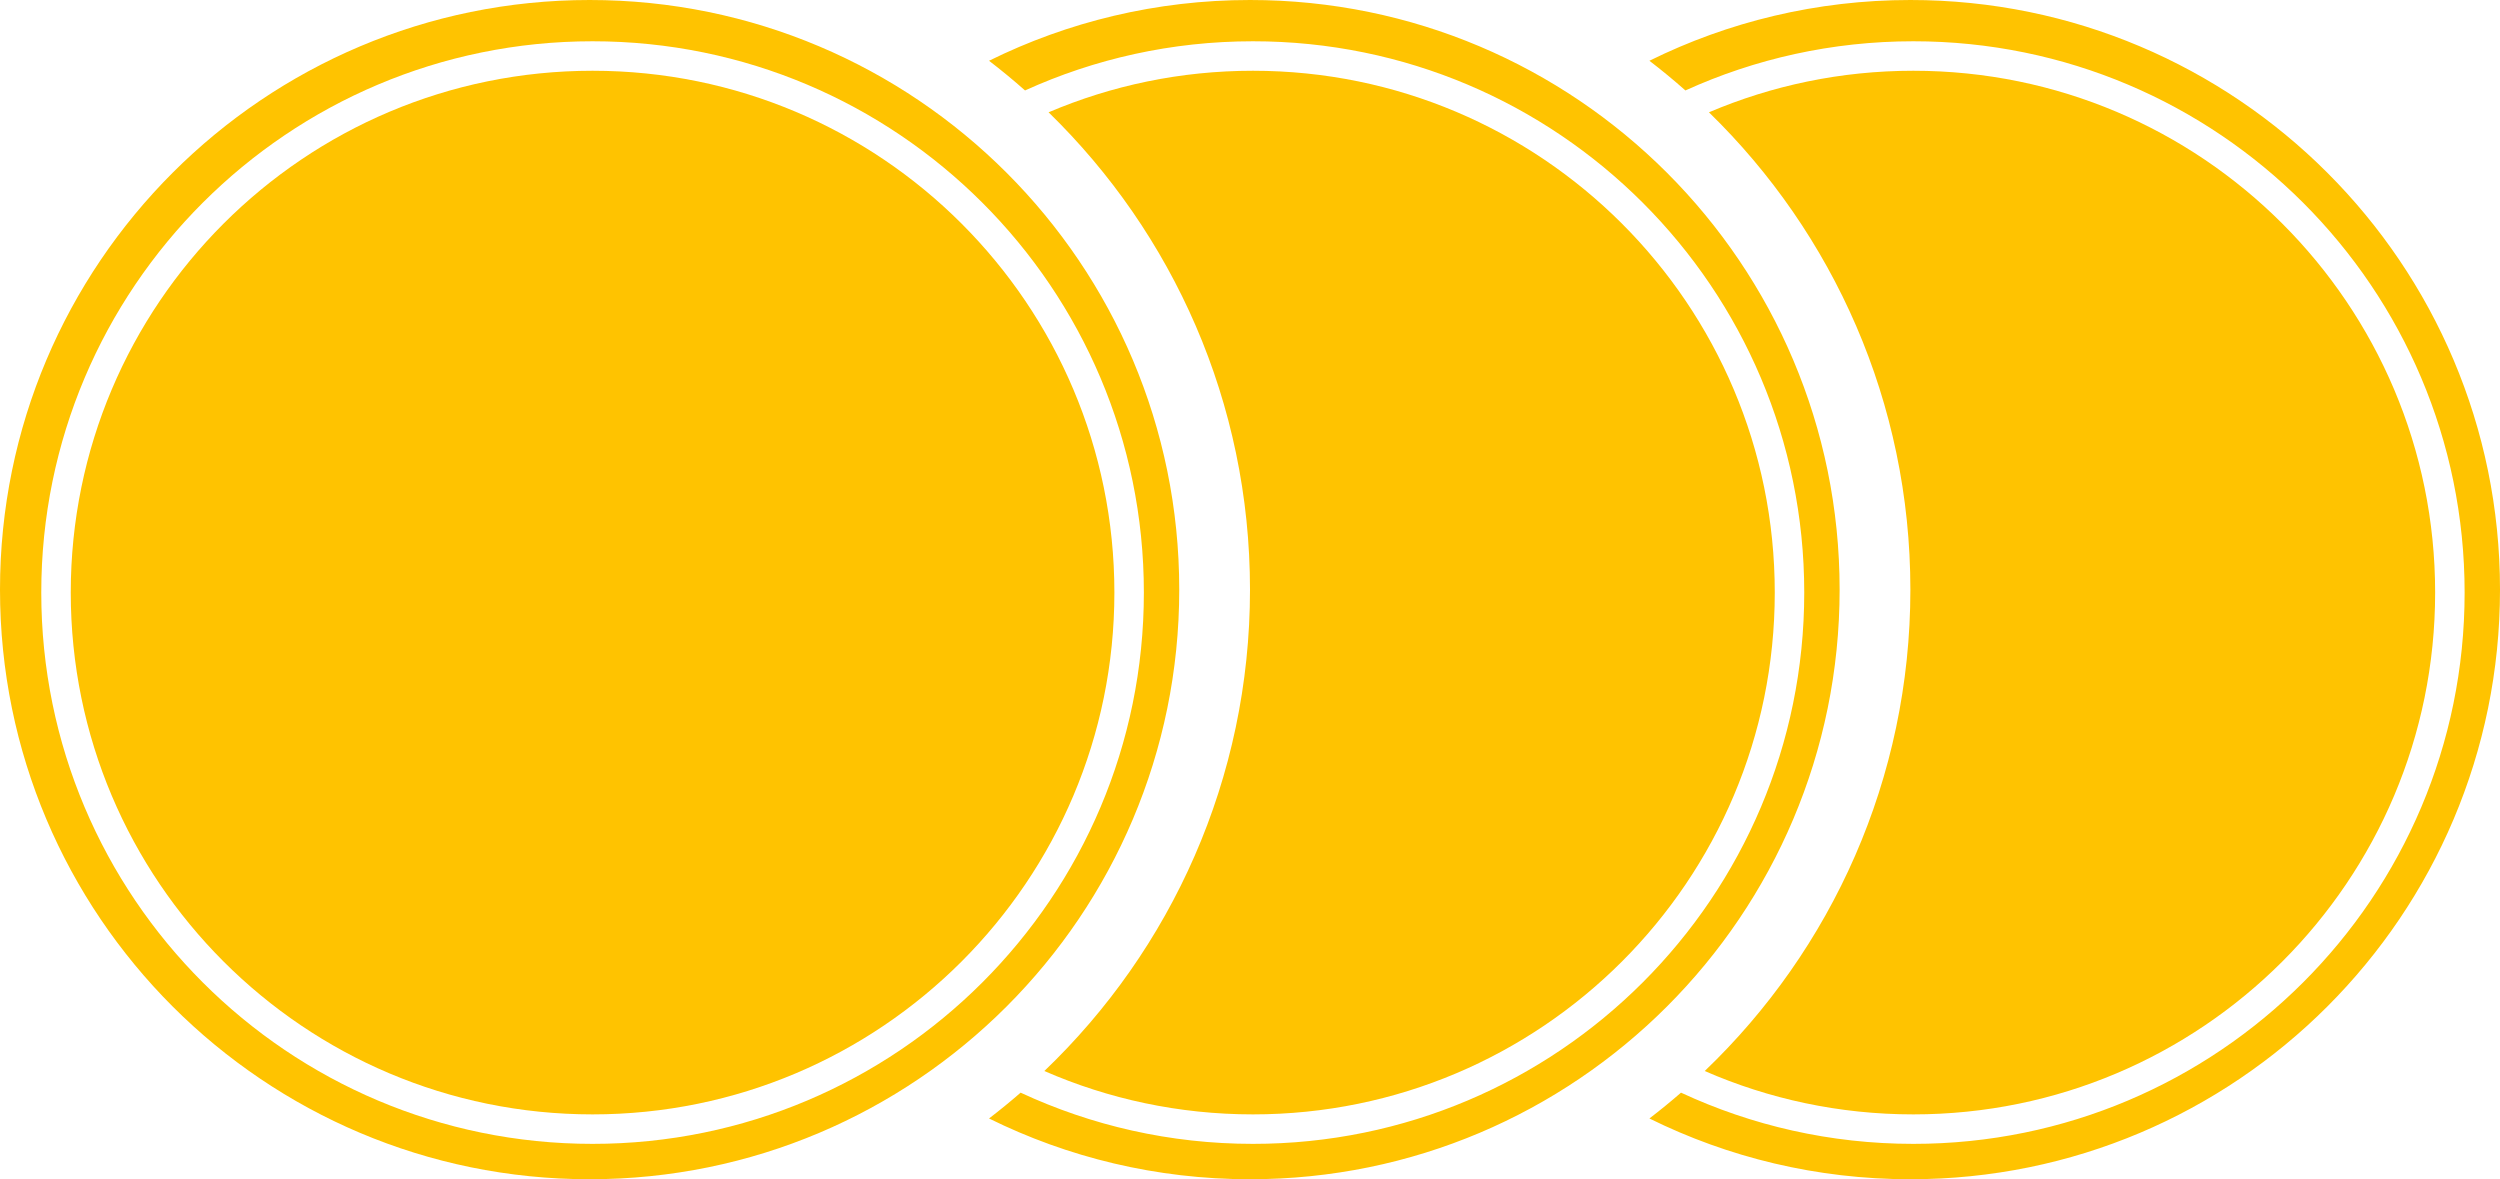 <?xml version="1.0" encoding="UTF-8"?> <svg xmlns="http://www.w3.org/2000/svg" width="424" height="200" viewBox="0 0 424 200" fill="none"><path d="M324 0C308.108 0 293.083 3.708 279.74 10.305C281.835 11.912 283.871 13.592 285.846 15.34C297.627 9.984 310.715 7 324.5 7C376.139 7 418 48.861 418 100.5C418 152.139 376.139 194 324.5 194C310.422 194 297.072 190.888 285.098 185.315C283.358 186.828 281.571 188.289 279.74 189.694C293.083 196.291 308.108 200 324 200C379.228 200 424 155.228 424 100C424 44.772 379.228 0 324 0Z" fill="#FFC300"></path><path d="M324.5 12C312.198 12 300.483 14.511 289.838 19.047C310.912 39.573 324 68.258 324 100C324 132.1 310.614 161.072 289.121 181.644C299.956 186.374 311.921 189 324.5 189C373.377 189 413 149.377 413 100.5C413 51.623 373.377 12 324.5 12Z" fill="#FFC300"></path><path d="M212 0C196.108 0 181.083 3.708 167.74 10.305C169.835 11.912 171.871 13.592 173.846 15.34C185.627 9.984 198.715 7 212.5 7C264.139 7 306 48.861 306 100.5C306 152.139 264.139 194 212.5 194C198.422 194 185.072 190.888 173.098 185.315C171.358 186.828 169.571 188.289 167.74 189.694C181.083 196.291 196.108 200 212 200C267.228 200 312 155.228 312 100C312 44.772 267.228 0 212 0Z" fill="#FFC300"></path><path d="M212.5 12C200.198 12 188.483 14.511 177.838 19.047C198.912 39.573 212 68.258 212 100C212 132.1 198.614 161.072 177.121 181.644C187.956 186.374 199.921 189 212.5 189C261.377 189 301 149.377 301 100.5C301 51.623 261.377 12 212.5 12Z" fill="#FFC300"></path><path d="M100.5 12C51.623 12 12 51.623 12 100.5C12 149.377 51.623 189 100.5 189C149.377 189 189 149.377 189 100.5C189 51.623 149.377 12 100.5 12Z" fill="#FFC300"></path><path fill-rule="evenodd" clip-rule="evenodd" d="M100 0C44.772 0 0 44.772 0 100C0 155.228 44.772 200 100 200C155.228 200 200 155.228 200 100C200 44.772 155.228 0 100 0ZM100.5 7C152.139 7 194 48.861 194 100.5C194 152.139 152.139 194 100.5 194C48.861 194 7 152.139 7 100.5C7 48.861 48.861 7 100.5 7Z" fill="#FFC300"></path></svg> 